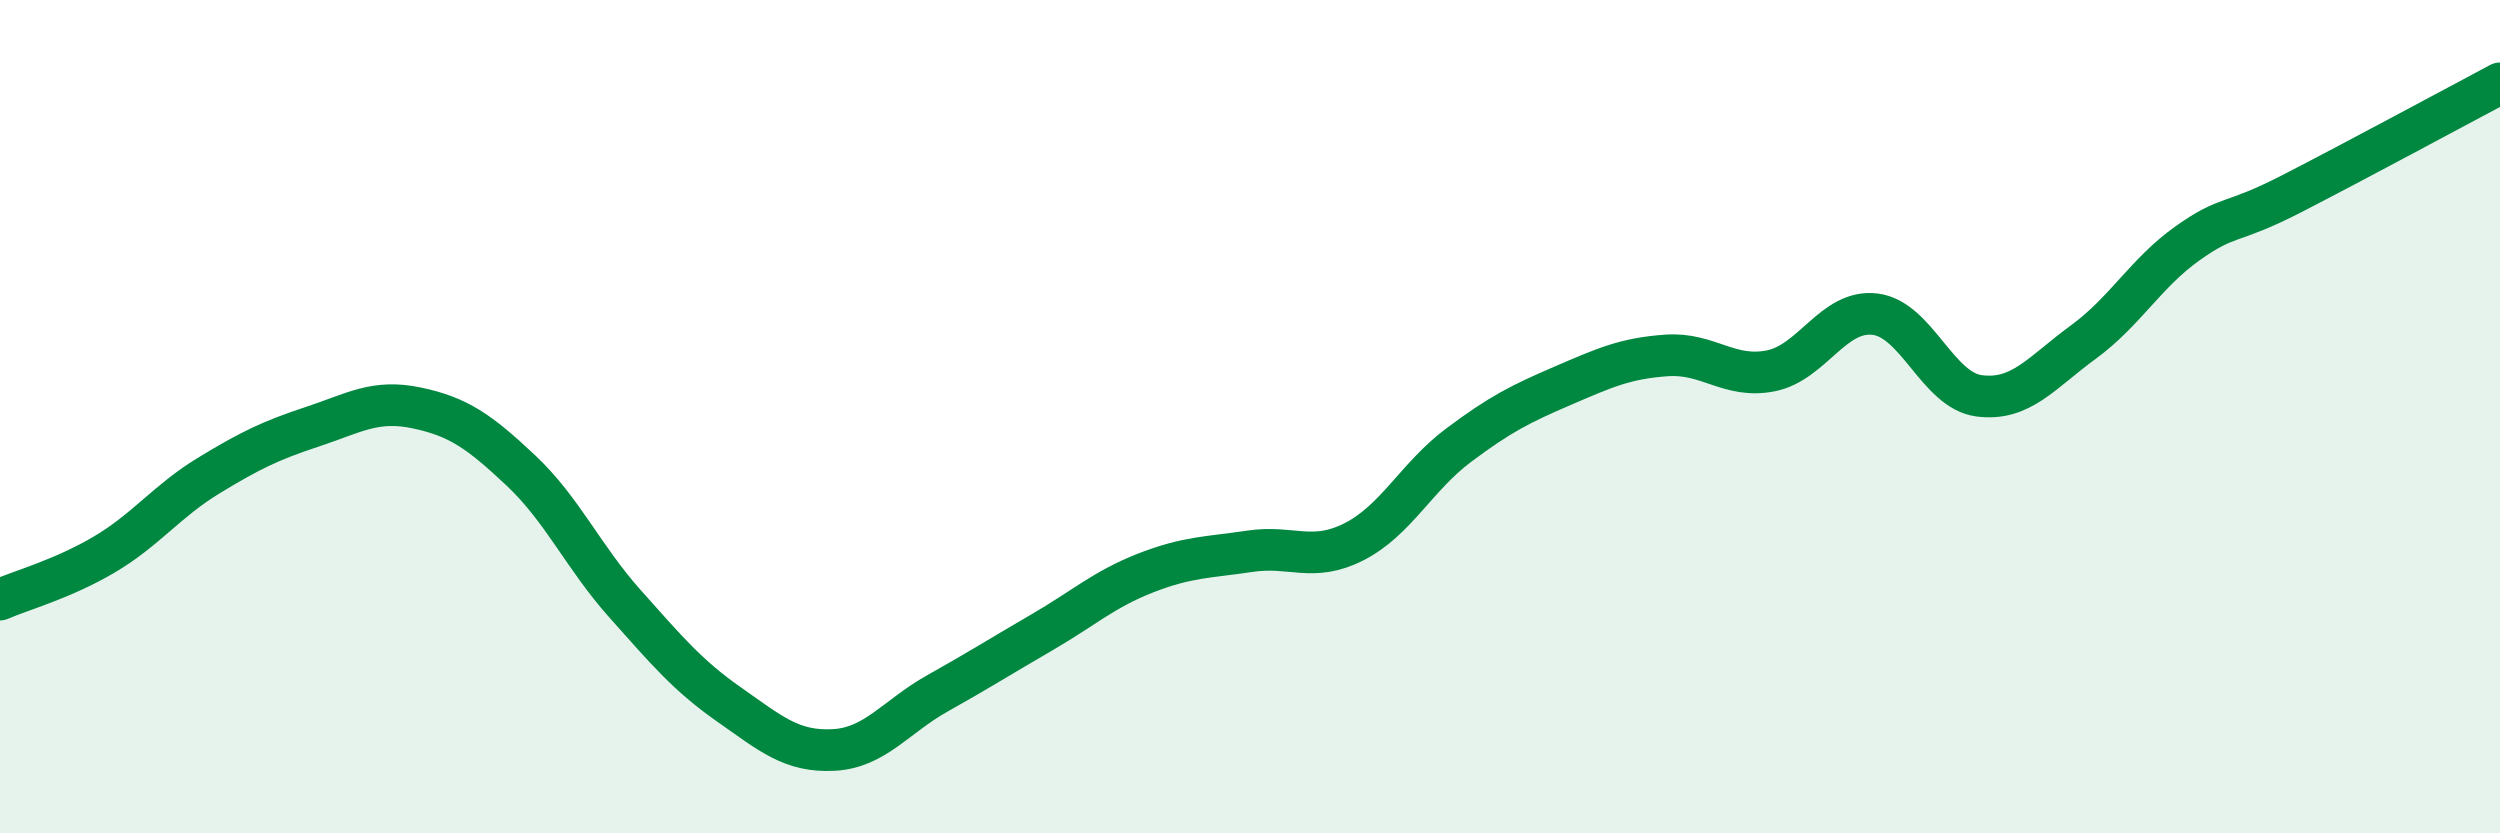 
    <svg width="60" height="20" viewBox="0 0 60 20" xmlns="http://www.w3.org/2000/svg">
      <path
        d="M 0,14.39 C 0.5,14.17 1.5,13.9 2.5,13.31 C 3.5,12.72 4,12.03 5,11.42 C 6,10.81 6.5,10.57 7.5,10.24 C 8.5,9.91 9,9.58 10,9.79 C 11,10 11.5,10.35 12.5,11.29 C 13.5,12.23 14,13.37 15,14.49 C 16,15.61 16.5,16.21 17.5,16.91 C 18.5,17.61 19,18.05 20,18 C 21,17.95 21.5,17.2 22.5,16.64 C 23.5,16.08 24,15.76 25,15.18 C 26,14.6 26.5,14.14 27.5,13.75 C 28.5,13.36 29,13.38 30,13.23 C 31,13.08 31.5,13.51 32.5,13 C 33.5,12.49 34,11.44 35,10.69 C 36,9.94 36.5,9.69 37.5,9.26 C 38.5,8.83 39,8.6 40,8.53 C 41,8.46 41.5,9.1 42.5,8.9 C 43.5,8.7 44,7.42 45,7.54 C 46,7.66 46.5,9.37 47.5,9.5 C 48.5,9.63 49,8.94 50,8.21 C 51,7.48 51.5,6.55 52.5,5.84 C 53.5,5.13 53.5,5.42 55,4.65 C 56.5,3.88 59,2.53 60,2L60 20L0 20Z"
        fill="#008740"
        opacity="0.1"
        stroke-linecap="round"
        stroke-linejoin="round"
      />
      <path
        d="M 0,14.39 C 0.5,14.17 1.5,13.9 2.5,13.31 C 3.5,12.72 4,12.03 5,11.42 C 6,10.81 6.5,10.57 7.5,10.24 C 8.5,9.91 9,9.58 10,9.79 C 11,10 11.5,10.35 12.5,11.29 C 13.5,12.23 14,13.37 15,14.49 C 16,15.61 16.5,16.21 17.5,16.91 C 18.5,17.61 19,18.05 20,18 C 21,17.95 21.5,17.2 22.5,16.64 C 23.5,16.08 24,15.76 25,15.18 C 26,14.6 26.5,14.14 27.5,13.75 C 28.5,13.36 29,13.38 30,13.23 C 31,13.08 31.5,13.51 32.5,13 C 33.5,12.49 34,11.44 35,10.69 C 36,9.94 36.5,9.69 37.5,9.26 C 38.5,8.83 39,8.6 40,8.53 C 41,8.46 41.5,9.1 42.5,8.9 C 43.5,8.7 44,7.42 45,7.54 C 46,7.66 46.5,9.37 47.5,9.5 C 48.5,9.63 49,8.94 50,8.21 C 51,7.48 51.5,6.55 52.5,5.84 C 53.5,5.13 53.5,5.42 55,4.65 C 56.5,3.88 59,2.53 60,2"
        stroke="#008740"
        stroke-width="1"
        fill="none"
        stroke-linecap="round"
        stroke-linejoin="round"
      />
    </svg>
  